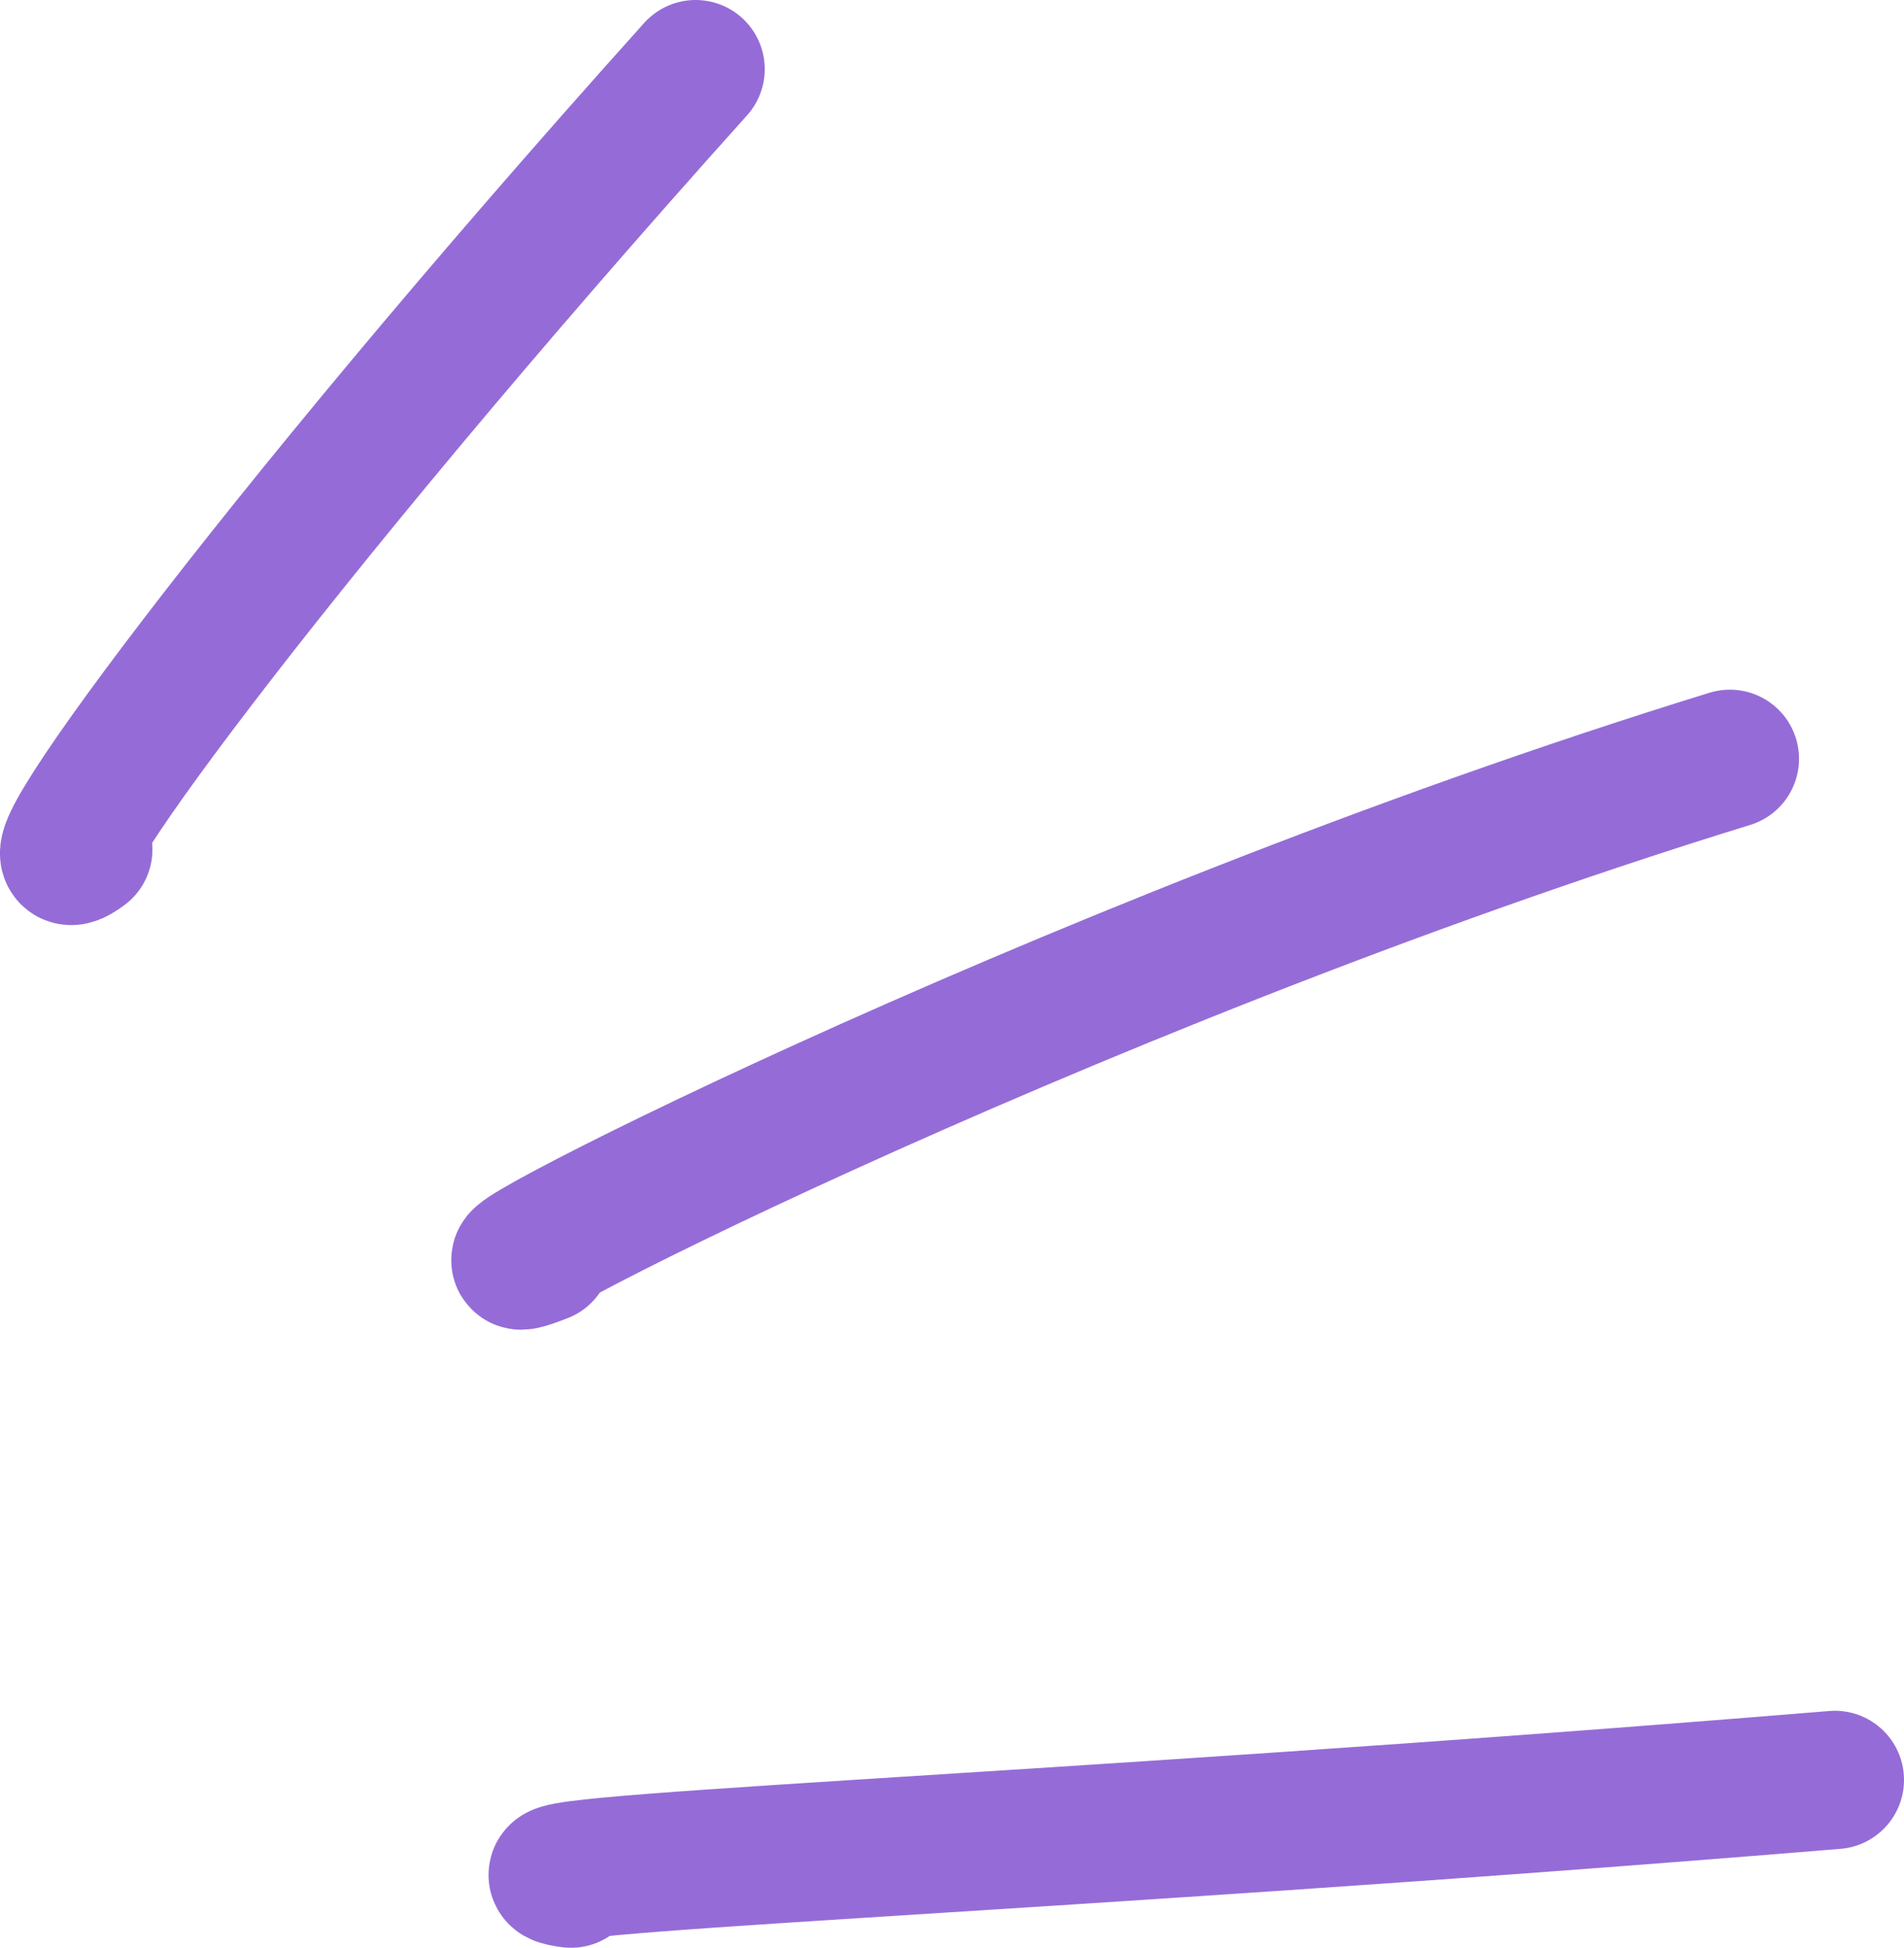 <?xml version="1.0" encoding="UTF-8"?>
<svg id="Layer_1" xmlns="http://www.w3.org/2000/svg" version="1.1" viewBox="0 0 111.54 114.07">
  <!-- Generator: Adobe Illustrator 29.5.0, SVG Export Plug-In . SVG Version: 2.1.0 Build 137)  -->
  <defs>
    <style>
      .st0 {
        fill: none;
        stroke: #956cd7;
        stroke-linecap: round;
        stroke-linejoin: round;
        stroke-width: 8.1px;
      }
    </style>
  </defs>
  <path class="st0" d="M4.88,49.75C.25,53.22,15.29,32.39,40.75,4.05"/>
  <path class="st0" d="M31.79,73.42c-8.97,3.52,29.79-16.73,69.55-28.98"/>
  <path class="st0" d="M33.45,110.02c-6.37-.84,26.88-1.9,74.04-5.78"/>
</svg>